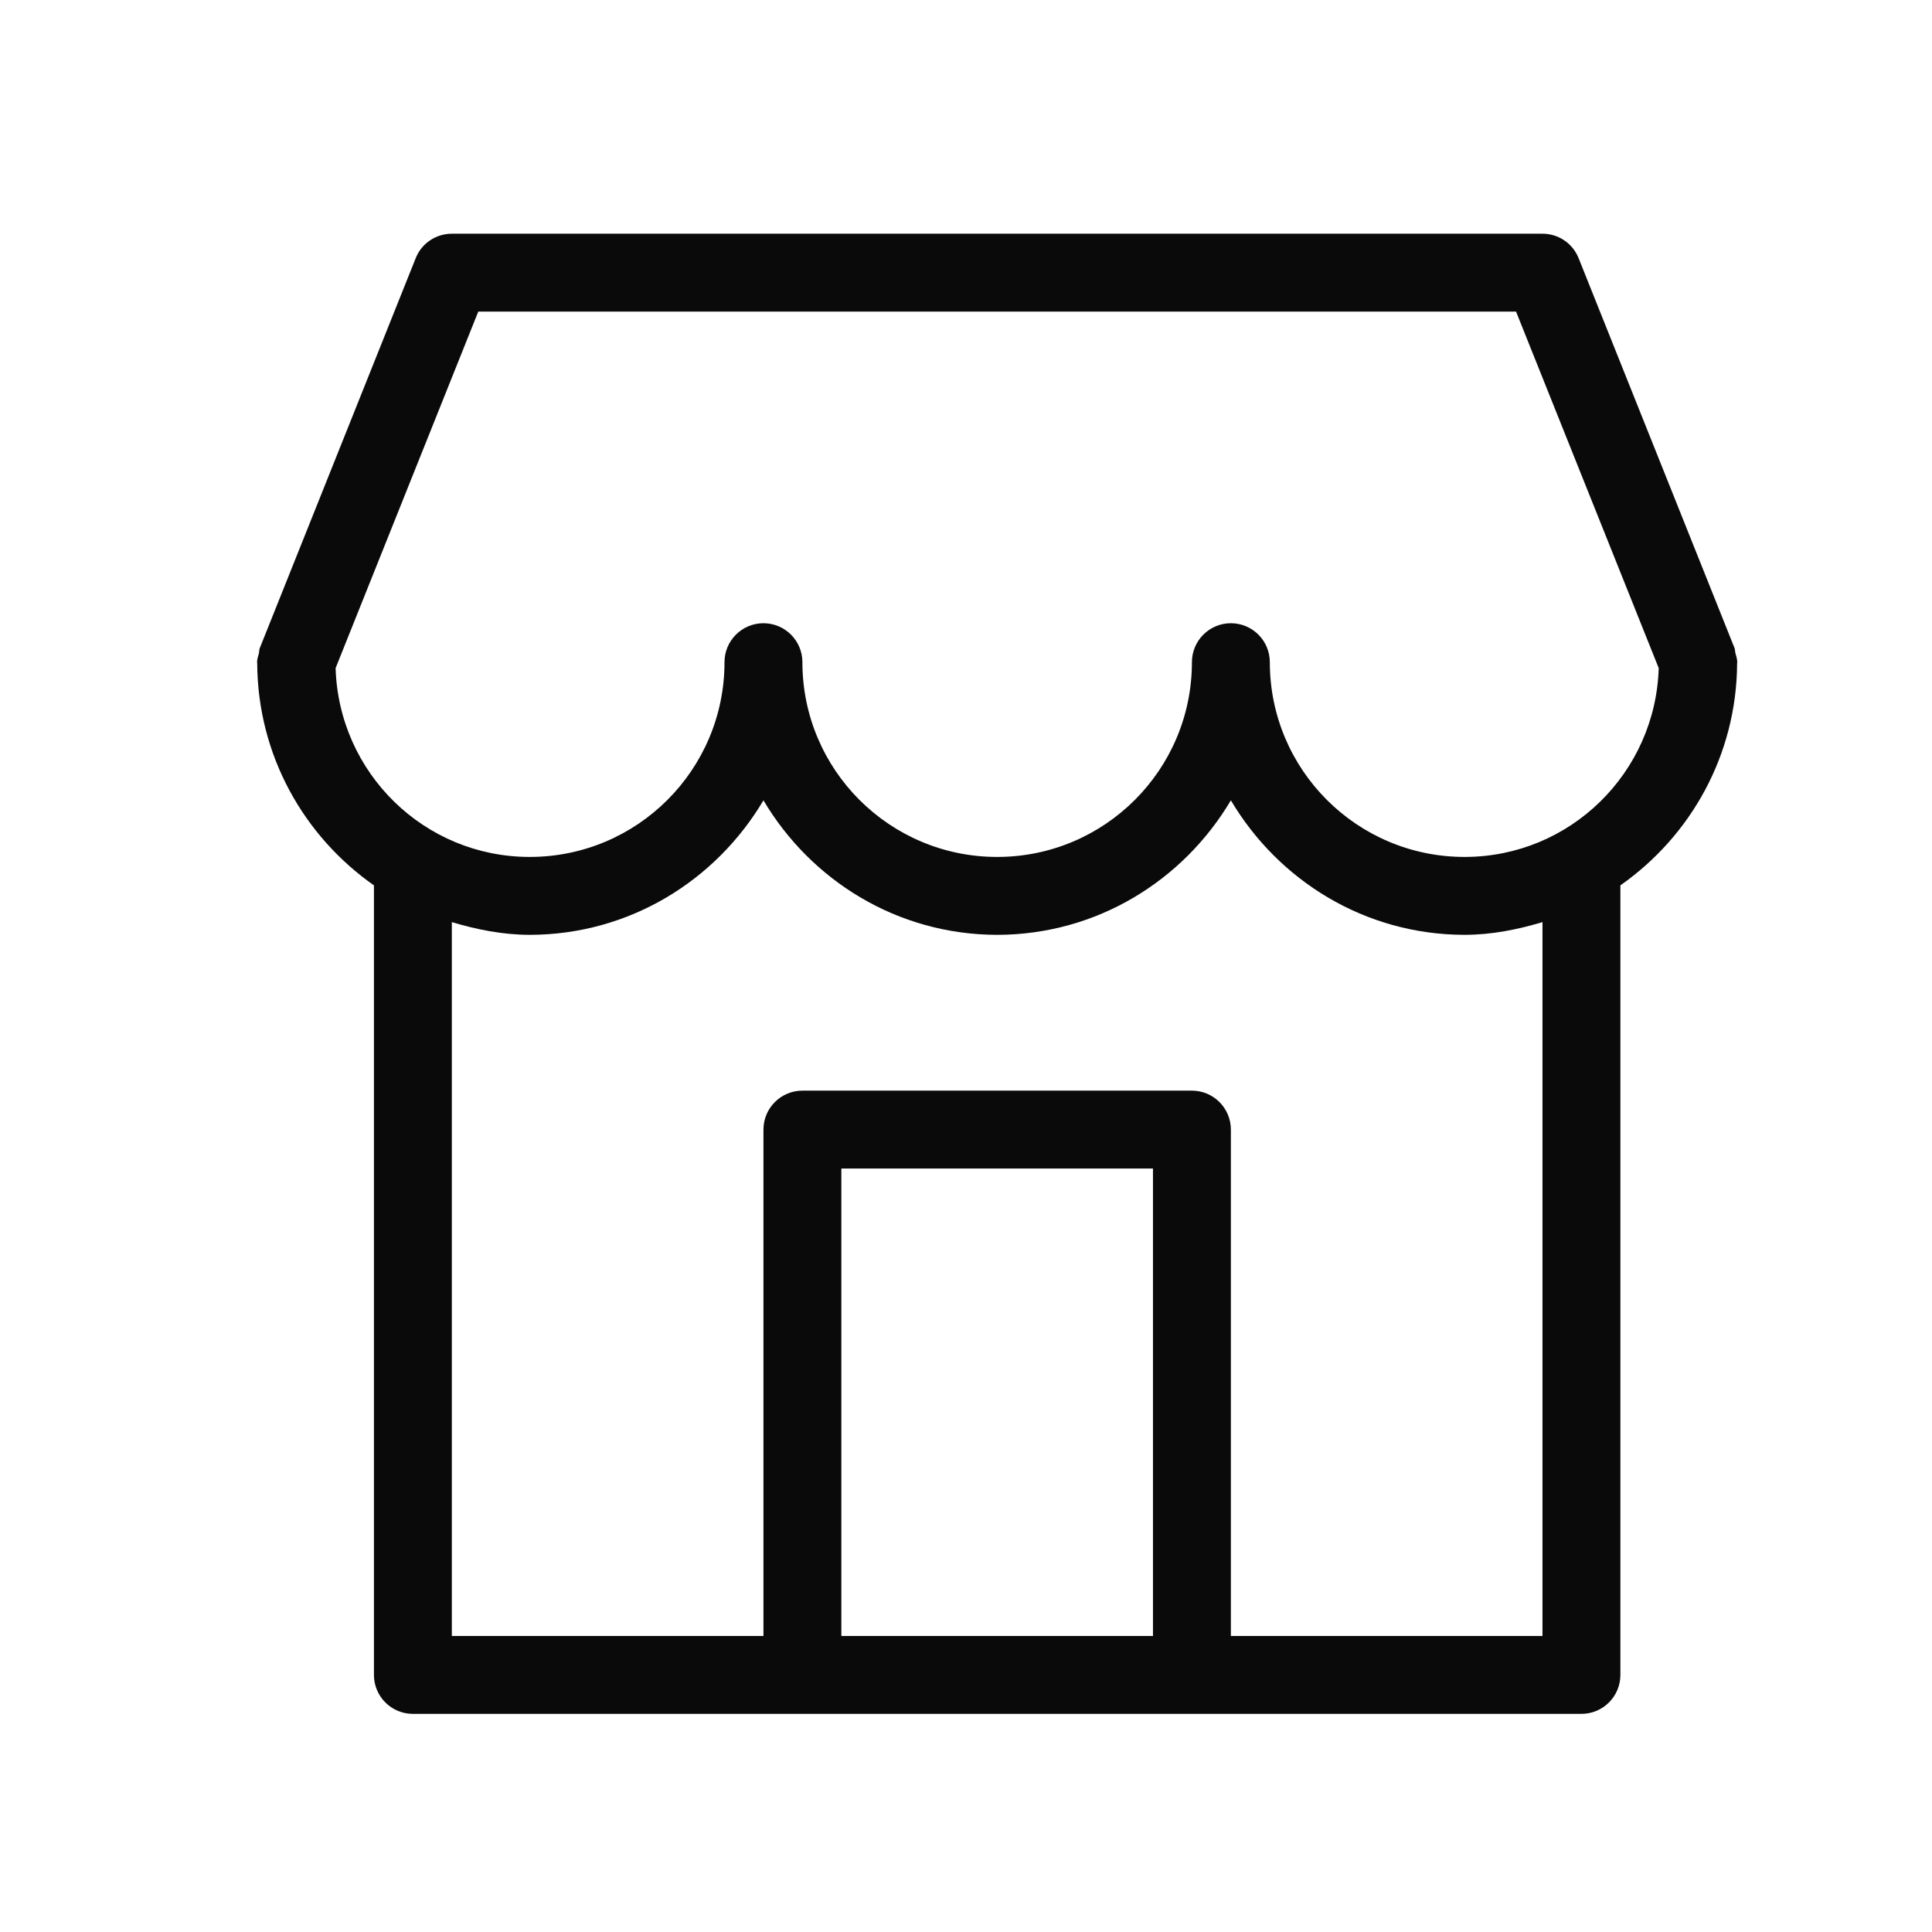 <svg width="31" height="31" viewBox="0 0 31 31" fill="none" xmlns="http://www.w3.org/2000/svg">
<path d="M27.845 10.476C27.838 10.448 27.841 10.42 27.83 10.393L27.826 10.385C27.826 10.383 27.825 10.381 27.824 10.38L25.33 4.143C25.235 3.905 25.006 3.75 24.75 3.75H7.25C6.994 3.75 6.764 3.905 6.67 4.143L4.176 10.38C4.175 10.381 4.174 10.383 4.174 10.385L4.17 10.393C4.158 10.422 4.161 10.453 4.154 10.483C4.142 10.53 4.125 10.575 4.125 10.625C4.125 10.628 4.126 10.631 4.126 10.634C4.126 10.637 4.127 10.64 4.127 10.644C4.135 12.119 4.875 13.418 6 14.206V26.875C6 26.875 6 26.875 6 26.875C6 27.22 6.28 27.5 6.625 27.5H19.125H25.375C25.375 27.5 25.375 27.5 25.375 27.5C25.72 27.5 26 27.22 26 26.875V14.206C27.125 13.418 27.866 12.118 27.873 10.642C27.873 10.64 27.874 10.638 27.874 10.636C27.874 10.632 27.875 10.629 27.875 10.625C27.875 10.572 27.857 10.525 27.845 10.476ZM18.5 26.25H13.5V18.75H18.5V26.25ZM24.75 26.25H19.75V18.125C19.75 18.125 19.75 18.125 19.75 18.125C19.75 17.78 19.47 17.5 19.125 17.5H12.875C12.875 17.5 12.875 17.5 12.875 17.5C12.53 17.5 12.25 17.78 12.25 18.125V26.25H7.25V14.796C7.649 14.915 8.063 14.999 8.5 15C10.102 14.998 11.488 14.127 12.25 12.842C13.012 14.127 14.398 14.998 16 15C17.602 14.998 18.988 14.127 19.75 12.842C20.512 14.127 21.898 14.998 23.5 15C23.938 14.999 24.351 14.915 24.75 14.796V26.25ZM23.5 13.75C21.774 13.75 20.375 12.351 20.375 10.625C20.375 10.28 20.095 10 19.75 10C19.405 10 19.125 10.28 19.125 10.625C19.125 12.351 17.726 13.75 16 13.75C14.274 13.75 12.875 12.351 12.875 10.625C12.875 10.28 12.595 10 12.25 10C11.905 10 11.625 10.28 11.625 10.625C11.625 12.351 10.226 13.75 8.5 13.75C6.807 13.75 5.436 12.401 5.385 10.72L7.674 5H24.326L26.615 10.72C26.564 12.401 25.193 13.75 23.5 13.75Z" fill="#0A0A0A"/>
</svg>
